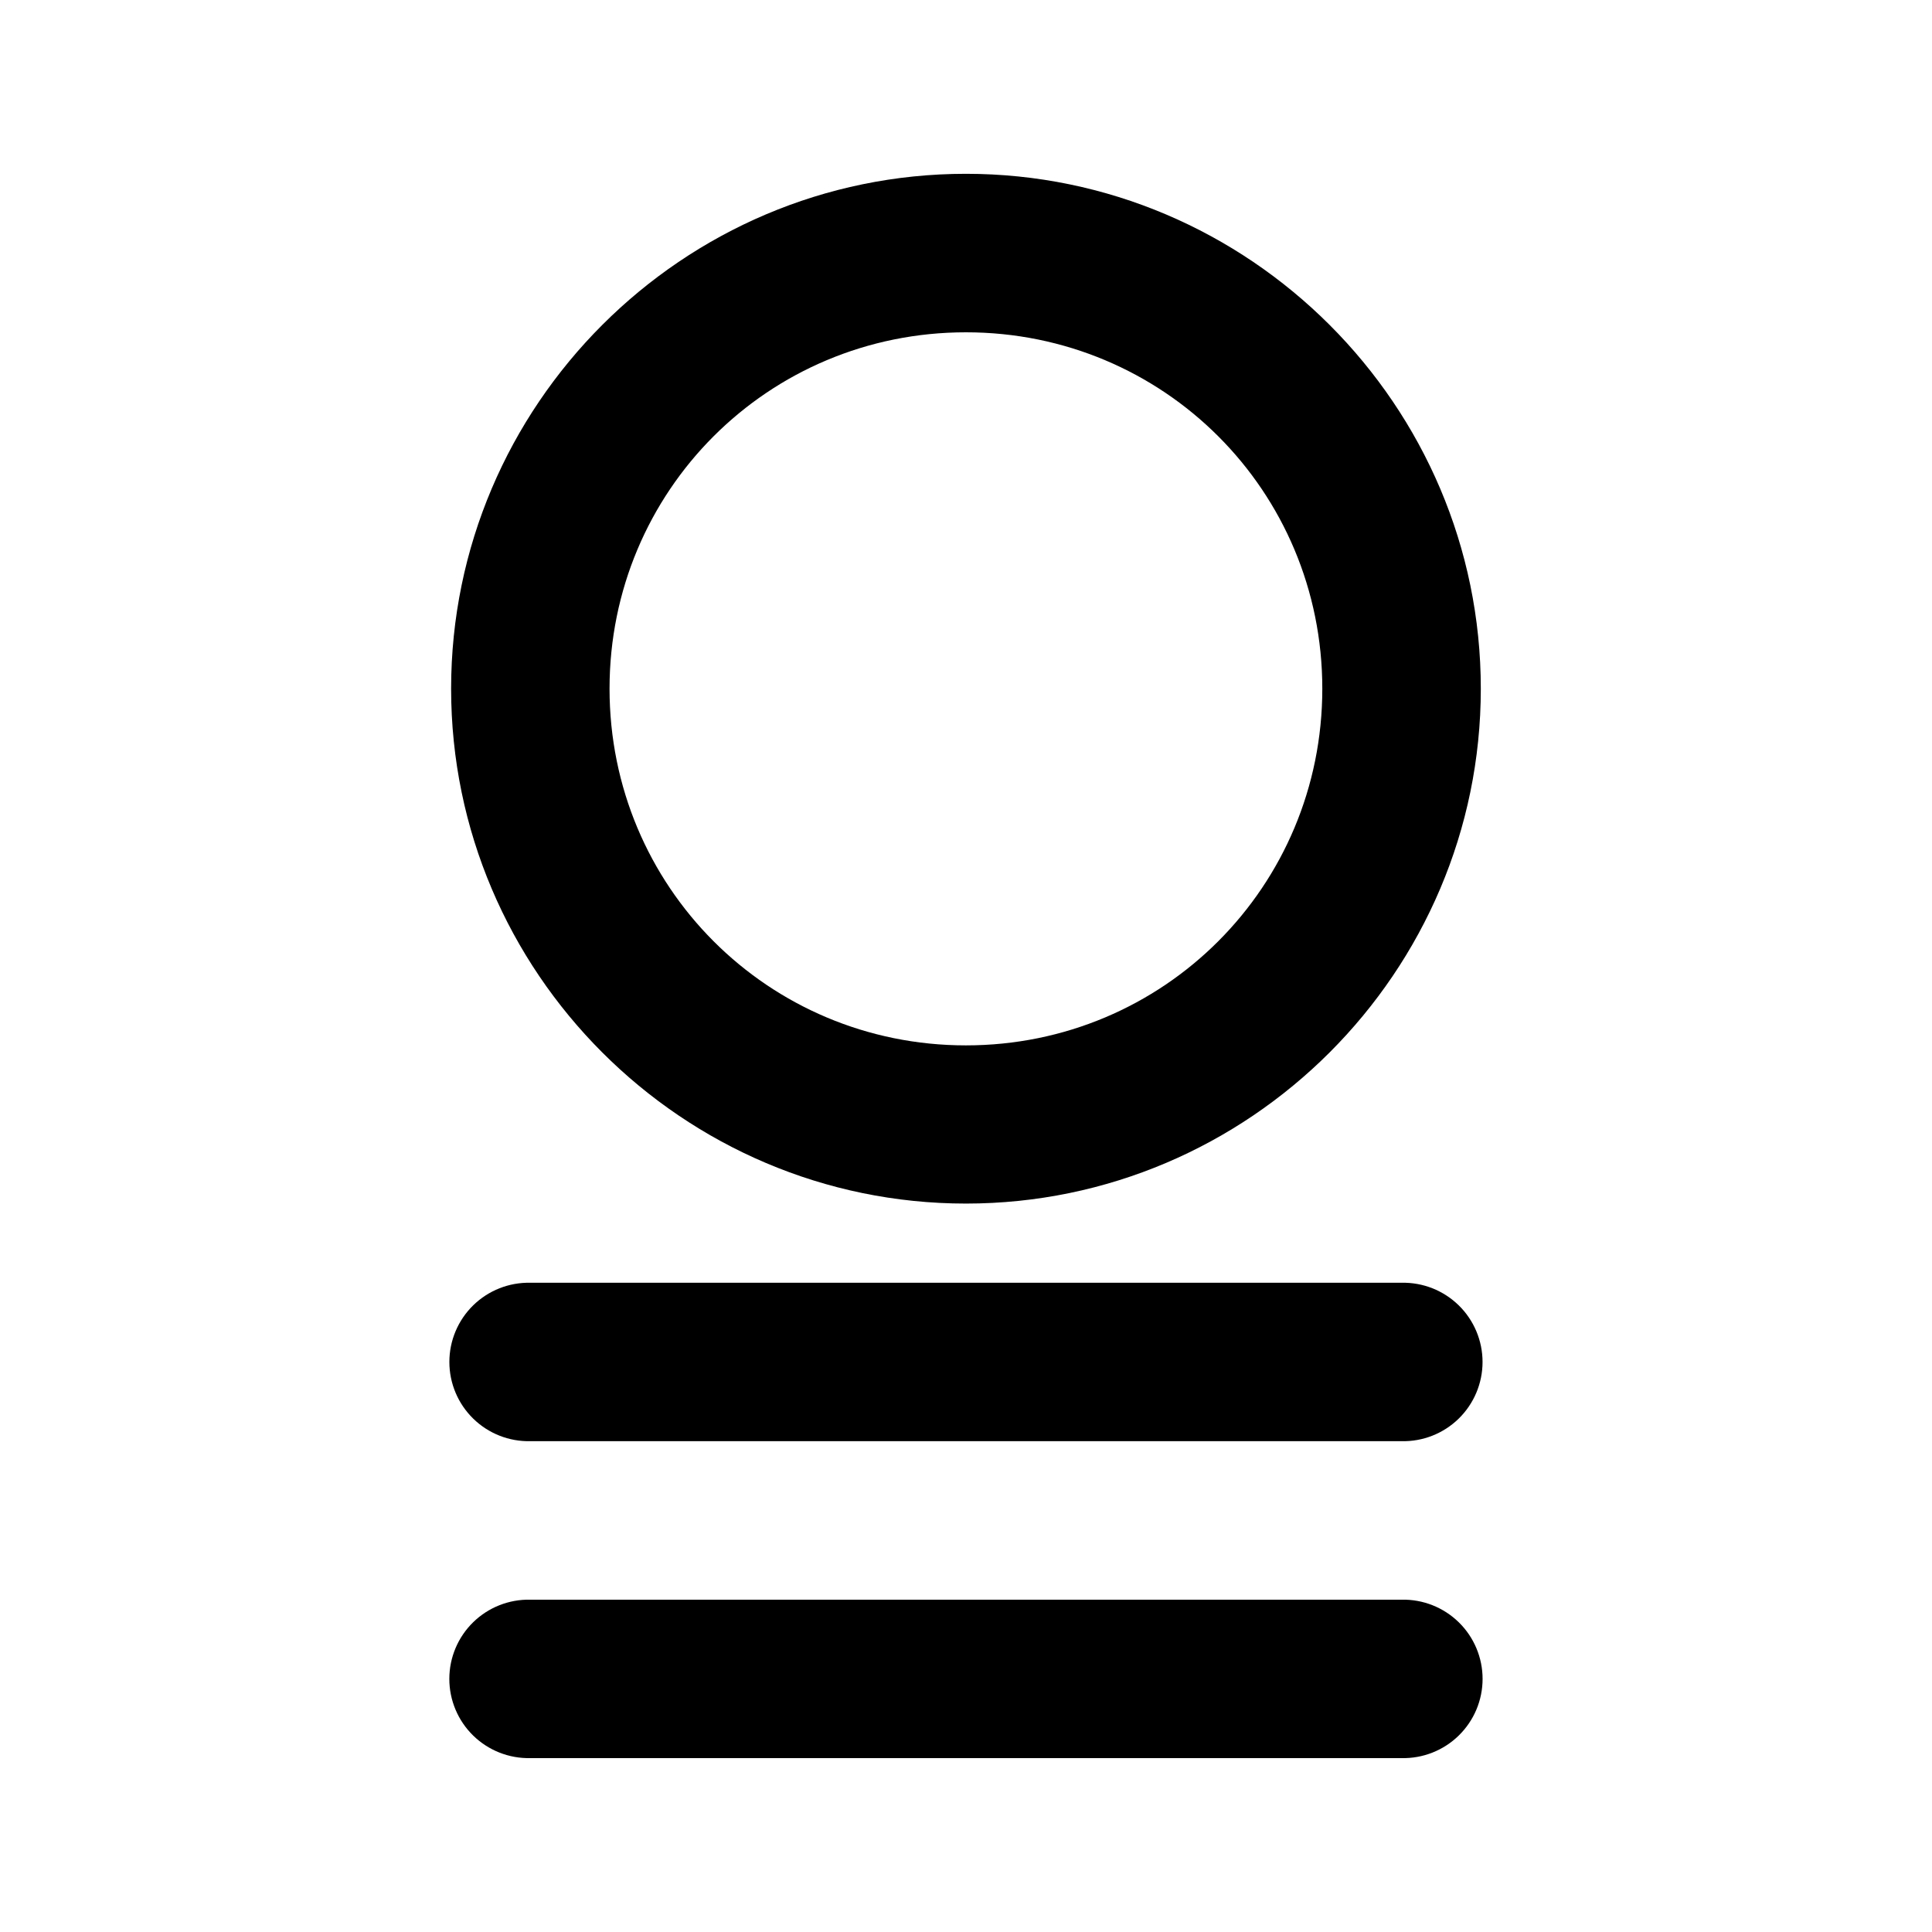 <?xml version="1.0" encoding="UTF-8"?>
<!-- Uploaded to: ICON Repo, www.iconrepo.com, Generator: ICON Repo Mixer Tools -->
<svg fill="#000000" width="800px" height="800px" version="1.1" viewBox="144 144 512 512" xmlns="http://www.w3.org/2000/svg">
 <path d="m399.98 190.06c-75.109 0-136.43 61.34-136.43 136.45 0 75.109 61.32 136.45 136.43 136.45 75.109 0 136.45-61.34 136.45-136.45 0-75.109-61.34-136.45-136.45-136.45zm0 42.004c52.418 0 94.445 42.023 94.445 94.445 0 52.422-42.023 94.527-94.445 94.527-52.422 0-94.445-42.105-94.445-94.527 0-52.418 42.023-94.445 94.445-94.445zm-115.44 251.88h0.004c-5.648-0.125-11.105 2.035-15.145 5.984-4.035 3.949-6.312 9.359-6.312 15.008s2.277 11.059 6.312 15.008c4.039 3.953 9.496 6.109 15.145 5.984h230.89c5.648 0.125 11.105-2.031 15.145-5.984 4.035-3.949 6.312-9.359 6.312-15.008s-2.277-11.059-6.312-15.008c-4.039-3.949-9.496-6.109-15.145-5.984zm0 83.988h0.004c-5.648-0.125-11.109 2.031-15.152 5.981-4.039 3.949-6.316 9.363-6.316 15.012 0 5.652 2.277 11.062 6.316 15.012 4.043 3.953 9.504 6.106 15.152 5.981h230.89c5.648 0.125 11.109-2.027 15.148-5.981 4.043-3.949 6.32-9.359 6.32-15.012 0-5.648-2.277-11.062-6.32-15.012-4.039-3.949-9.5-6.106-15.148-5.981z"/>
</svg>
